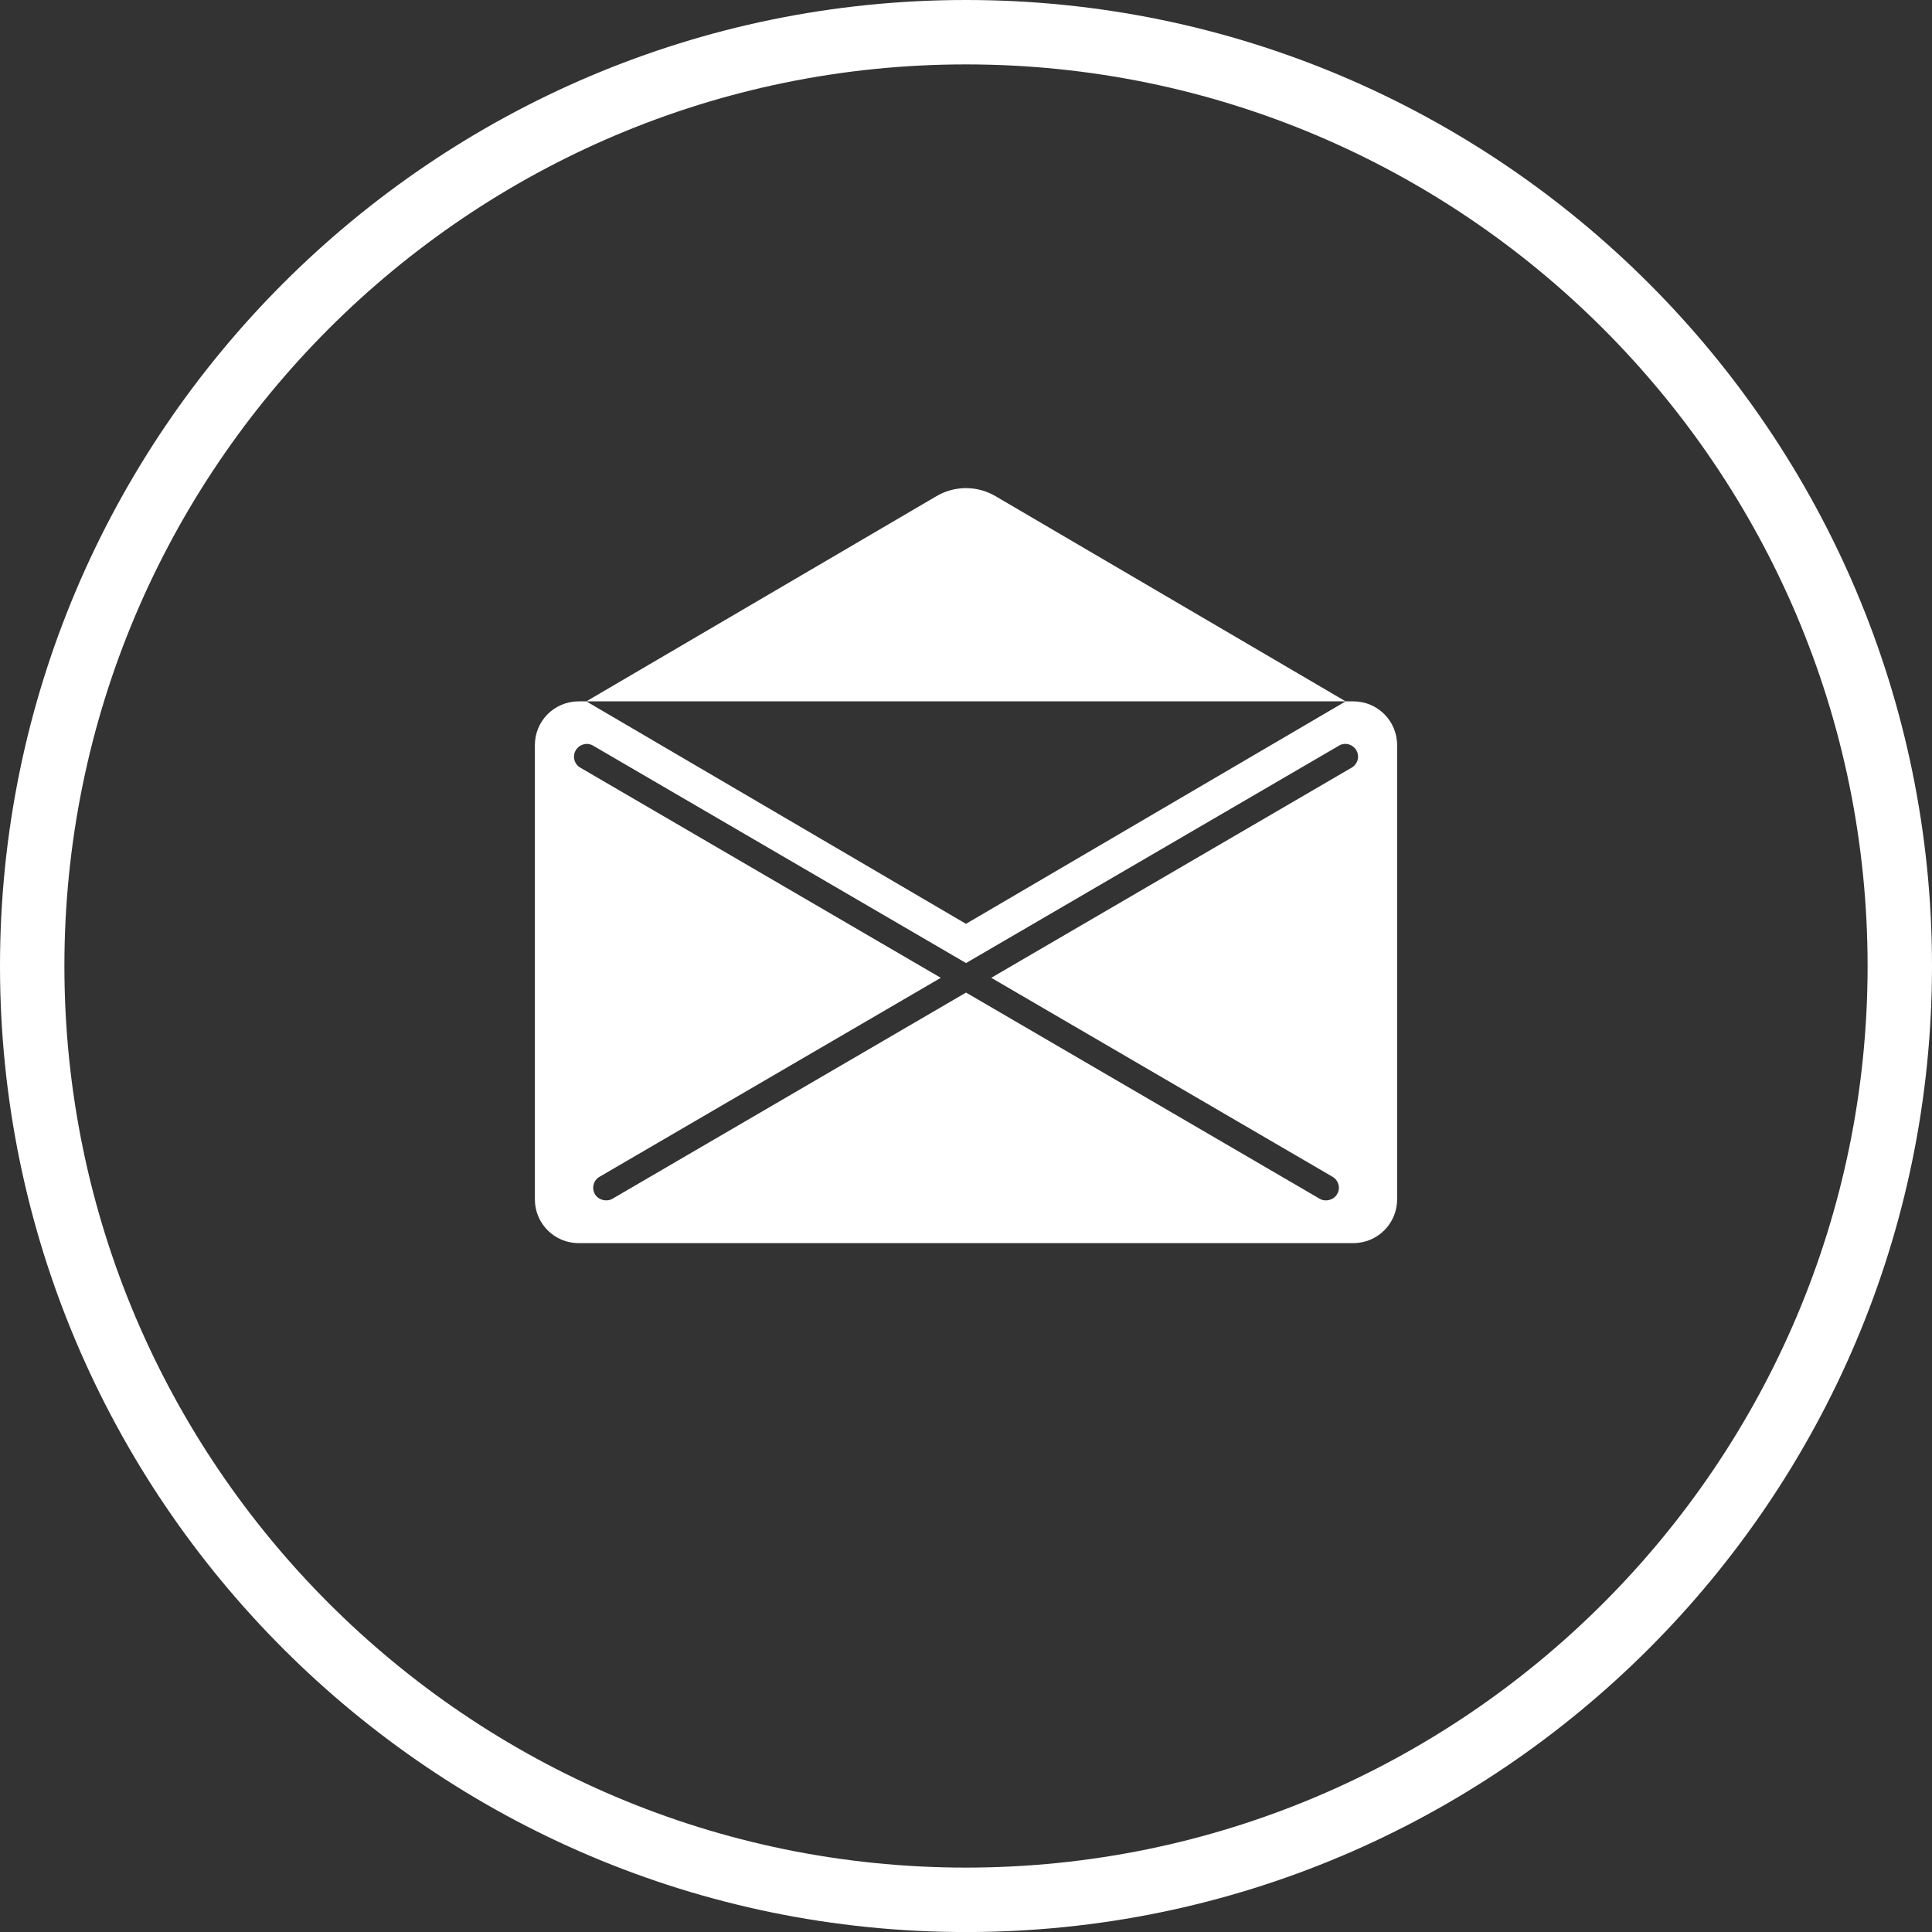 <?xml version="1.0" encoding="utf-8"?>
<!-- Generator: Adobe Illustrator 16.0.0, SVG Export Plug-In . SVG Version: 6.00 Build 0)  -->
<!DOCTYPE svg PUBLIC "-//W3C//DTD SVG 1.1//EN" "http://www.w3.org/Graphics/SVG/1.1/DTD/svg11.dtd">
<svg version="1.1" id="Layer_1" xmlns="http://www.w3.org/2000/svg" xmlns:xlink="http://www.w3.org/1999/xlink" x="0px" y="0px"
	 width="41.311px" height="41.312px" viewBox="0 0 41.311 41.312" enable-background="new 0 0 41.311 41.312" xml:space="preserve">
<rect x="0" y="0" width="41.311" height="41.312" fill="#333333" stroke="none"/>
<g id="XMLID_74_">
	<path fill="#FFFFFF" d="M20.655,41.312C9.266,41.312,0,32.046,0,20.656C0,9.266,9.266,0,20.655,0s20.656,9.266,20.656,20.656
		C41.311,32.046,32.044,41.312,20.655,41.312z M20.655,1.377c-10.63,0-19.278,8.648-19.278,19.279
		c0,10.63,8.648,19.278,19.278,19.278c10.63,0,19.279-8.648,19.279-19.278C39.934,10.025,31.286,1.377,20.655,1.377z"/>
</g>
<g id="XMLID_154_">
	<path id="XMLID_175_" fill="#FFFFFF" d="M28.939,14.997h-0.166l-8.118,4.757l-8.118-4.757h-0.166c-0.516,0-0.934,0.418-0.934,0.934
		v9.715c0,0.516,0.418,0.935,0.934,0.935h16.568c0.516,0,0.935-0.419,0.935-0.935v-9.715C29.874,15.415,29.455,14.997,28.939,14.997
		z M28.902,16.414l-7.556,4.406l-0.15,0.088l7.298,4.255c0.062,0.036,0.106,0.095,0.126,0.166c0.019,0.069,0.008,0.143-0.03,0.206
		c-0.072,0.126-0.248,0.17-0.371,0.098l-7.512-4.38l-0.051-0.029l-7.563,4.41c-0.121,0.07-0.299,0.027-0.372-0.1
		c-0.036-0.062-0.046-0.136-0.028-0.205c0.019-0.071,0.063-0.13,0.126-0.166l7.147-4.167l0.15-0.088l-7.708-4.494
		c-0.062-0.036-0.107-0.095-0.125-0.165s-0.009-0.144,0.028-0.206s0.096-0.108,0.167-0.126c0.07-0.021,0.143-0.01,0.206,0.028
		l7.922,4.618l0.051,0.029l7.972-4.647l0.001-0.001c0.061-0.037,0.133-0.047,0.203-0.029c0.07,0.019,0.131,0.063,0.168,0.127
		c0.038,0.063,0.047,0.138,0.029,0.208C29.009,16.319,28.965,16.378,28.902,16.414z"/>
</g>
<path id="XMLID_170_" fill="#FFFFFF" d="M12.537,14.997h16.236l-7.487-4.388c-0.39-0.229-0.872-0.229-1.262,0L12.537,14.997z"/>
</svg>
